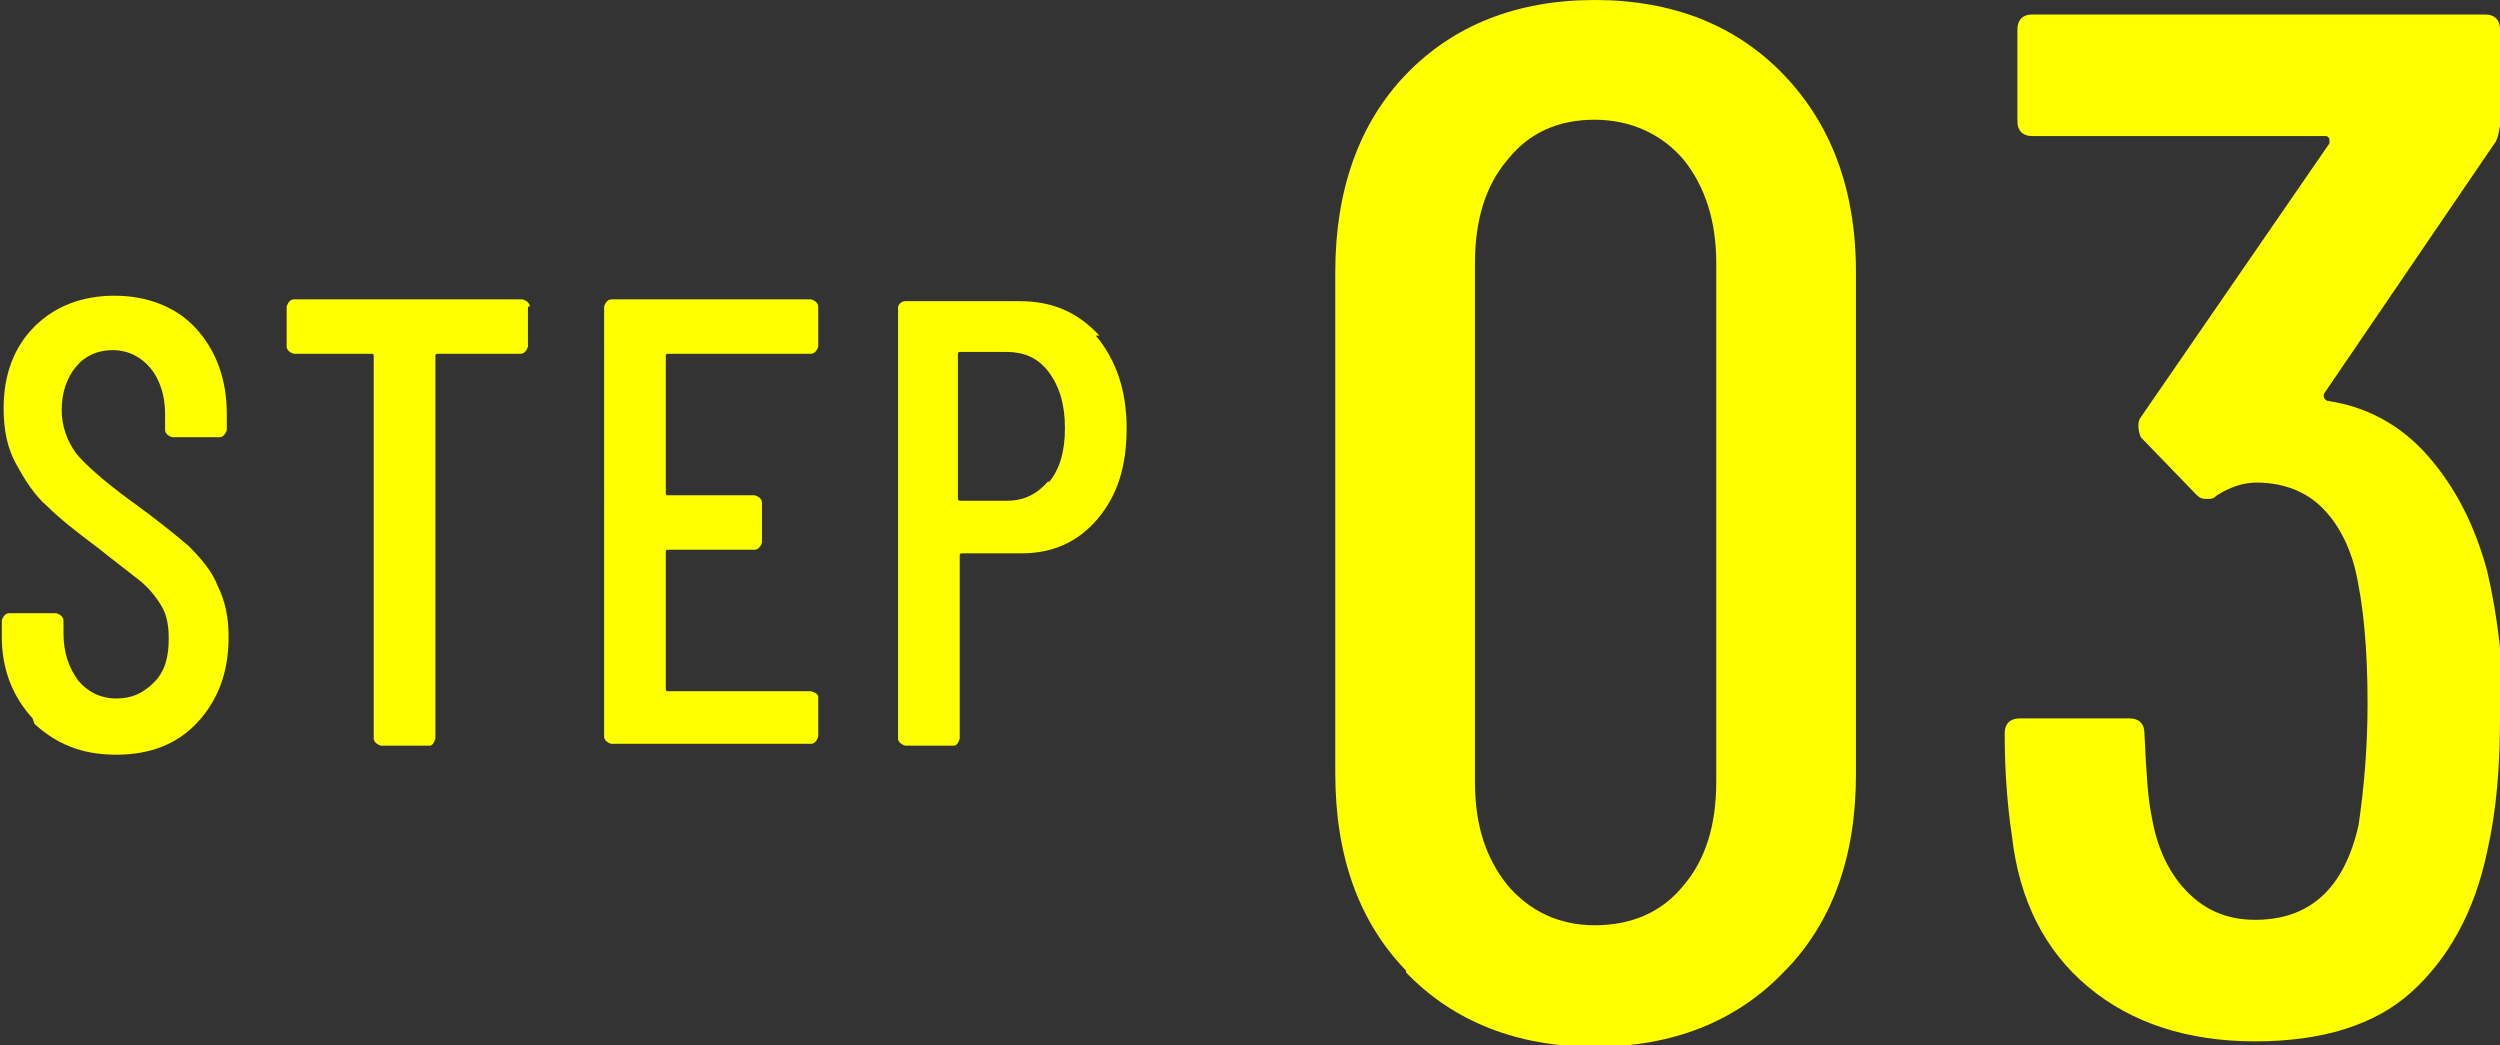 <?xml version="1.0" encoding="UTF-8"?>
<svg id="Layer_2" data-name="Layer 2" xmlns="http://www.w3.org/2000/svg" viewBox="0 0 13.78 5.76">
  <rect x="0" y="0" width="13.78" height="5.76" fill="#333333" stroke="none"/>
  <defs>
    <style>
      .cls-1 {
        fill: #ff0;
      }
    </style>
  </defs>
  <g id="_デザイン" data-name="デザイン">
    <g>
      <path class="cls-1" d="M.18,3.96c-.11-.12-.17-.27-.17-.45v-.09s.01-.04.04-.04h.26s.04.01.04.04v.07c0,.11.03.19.08.26.05.06.12.1.21.1s.15-.03.21-.09c.06-.06.08-.14.08-.24,0-.07-.01-.13-.04-.18-.03-.05-.07-.1-.12-.14s-.13-.1-.23-.18c-.12-.09-.21-.16-.28-.23-.07-.06-.12-.14-.17-.23-.05-.09-.07-.19-.07-.31,0-.19.06-.34.17-.45.11-.11.26-.17.44-.17s.34.06.45.18.17.28.17.47v.09s-.01.04-.04.04h-.26s-.04-.01-.04-.04v-.09c0-.1-.03-.19-.08-.25-.05-.06-.12-.1-.21-.1-.08,0-.15.03-.2.09-.05.06-.08.14-.08.24,0,.09.03.17.08.24.05.06.15.15.3.26.14.1.25.19.32.25.07.07.13.14.16.22.04.08.06.17.06.28,0,.2-.06.35-.17.47-.11.12-.26.18-.45.18s-.33-.06-.45-.17Z"/>
      <path class="cls-1" d="M2.91,1.69v.22s-.01.04-.04.04h-.46s-.01,0-.01.01v2.11s-.01.04-.03.04h-.27s-.04-.01-.04-.04V1.96s0-.01-.01-.01h-.43s-.04-.01-.04-.04v-.22s.01-.04.04-.04h1.26s.04.01.04.04Z"/>
      <path class="cls-1" d="M4.47,1.95h-.79s-.01,0-.01.01v.76s0,.01.01.01h.48s.04.01.04.04v.22s-.01.04-.04.04h-.48s-.01,0-.01.01v.76s0,.01.01.01h.79s.04.01.04.03v.22s-.01.04-.04.04h-1.1s-.04-.01-.04-.04V1.69s.01-.04.04-.04h1.1s.04.01.04.04v.22s-.01.04-.04.04Z"/>
      <path class="cls-1" d="M6.04,1.85c.11.13.17.3.17.51s-.05.37-.16.5-.25.19-.42.19h-.33s-.01,0-.01.01v1.01s-.01.04-.03.04h-.27s-.04-.01-.04-.04V1.69s.01-.03.04-.03h.63c.18,0,.32.06.44.19ZM5.78,2.66c.06-.07.09-.17.09-.3s-.03-.23-.09-.31c-.06-.08-.14-.11-.23-.11h-.26s-.01,0-.01.01v.8s0,.01.01.01h.26c.1,0,.17-.04.23-.11Z"/>
      <path class="cls-1" d="M7.75,5.35c-.26-.27-.39-.63-.39-1.09V1.5c0-.45.13-.82.39-1.09.26-.27.61-.41,1.04-.41s.78.14,1.04.41c.26.27.4.63.4,1.09v2.77c0,.45-.13.82-.4,1.09-.26.27-.61.41-1.04.41s-.78-.14-1.04-.41ZM9.28,4.88c.12-.14.18-.33.18-.57V1.45c0-.23-.06-.42-.18-.57-.12-.14-.29-.22-.49-.22s-.36.07-.48.22c-.12.14-.18.33-.18.57v2.86c0,.24.06.42.18.57.12.14.28.22.48.22s.37-.07.49-.22Z"/>
      <path class="cls-1" d="M13.78,3.96c0,.27-.02.51-.07.73-.07.34-.22.6-.42.78s-.49.27-.86.27-.68-.1-.92-.3c-.24-.2-.38-.48-.42-.83-.03-.2-.04-.39-.04-.57,0-.05.03-.08.08-.08h.61c.05,0,.08.03.08.08.01.22.02.37.04.46.03.18.1.32.2.42s.22.15.37.15c.3,0,.49-.17.57-.52.03-.2.05-.43.05-.67,0-.29-.02-.54-.07-.75-.04-.15-.11-.27-.2-.35-.09-.08-.21-.12-.34-.12-.07,0-.14.02-.22.07-.02.02-.03.02-.06.02s-.04-.01-.06-.03l-.3-.31s-.03-.07,0-.11l1.04-1.51s0-.01,0-.02c0-.01-.01-.02-.02-.02h-1.62c-.05,0-.08-.03-.08-.08V.16c0-.05.03-.08.08-.08h2.5c.05,0,.08.03.08.08v.53s-.01.08-.03.1l-.94,1.38s-.01.03.02.04c.21.03.4.13.55.3s.26.38.33.64c.06.26.09.53.09.81Z"/>
    </g>
  </g>
</svg>